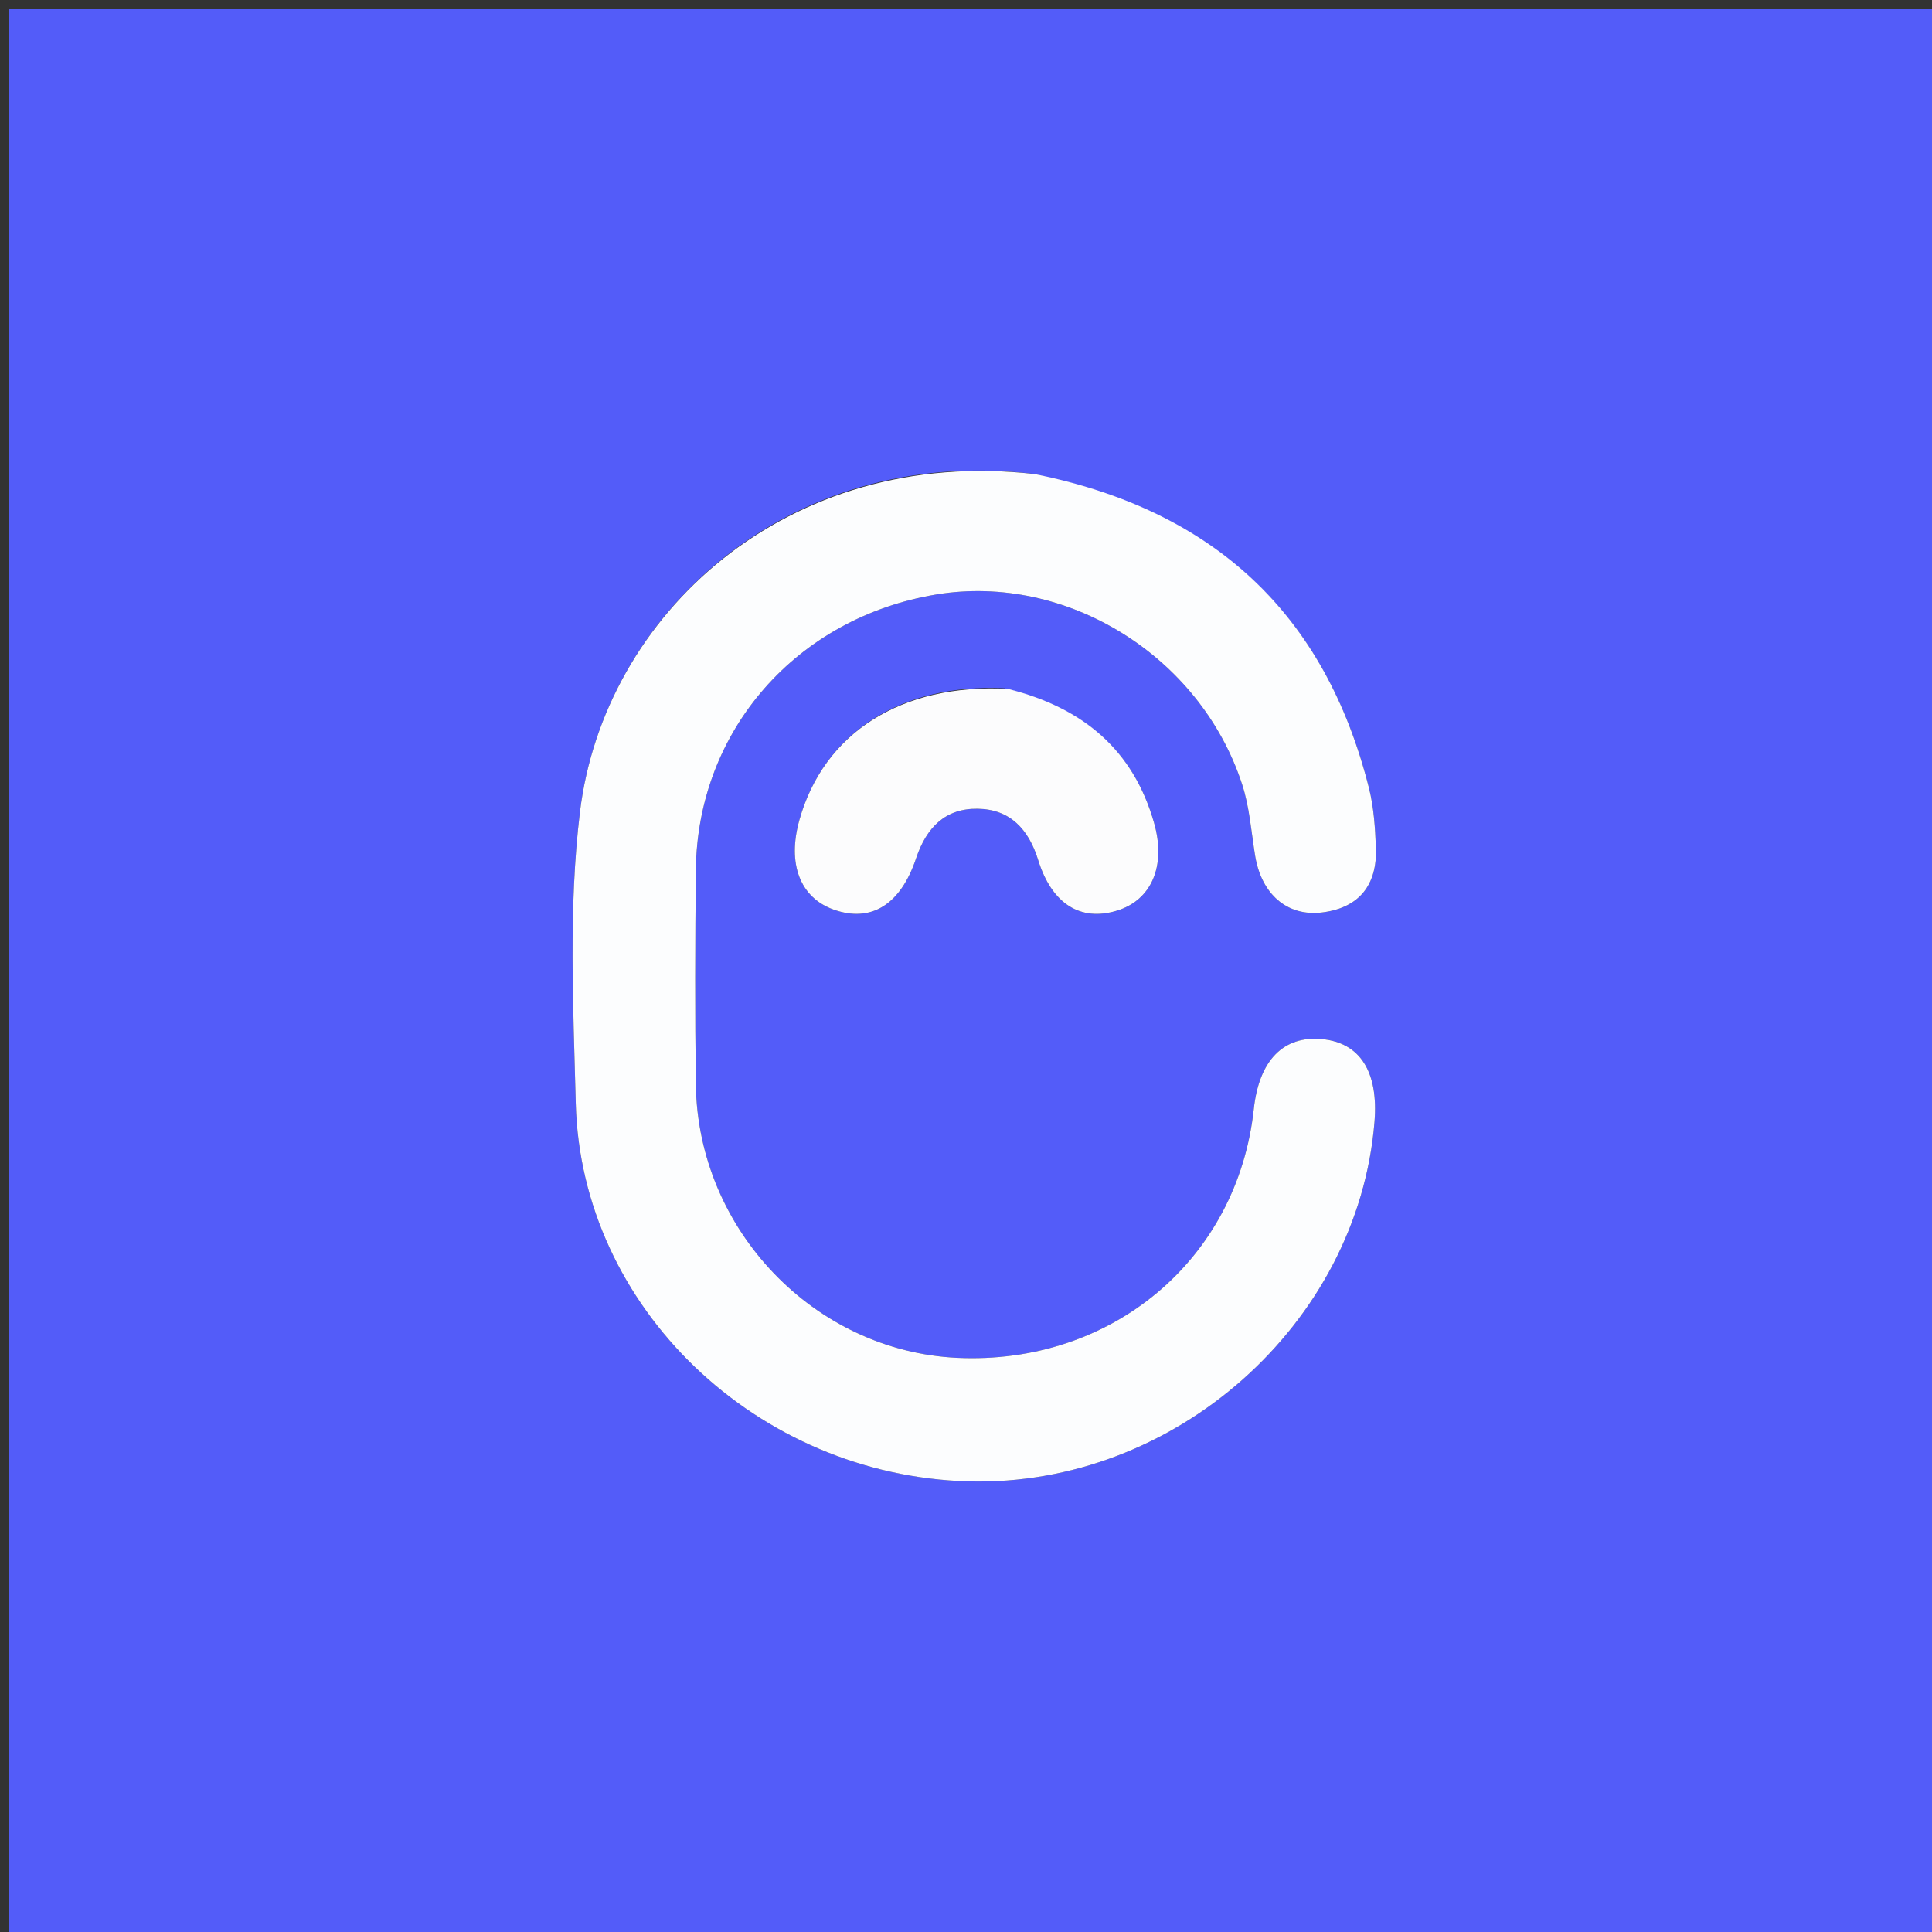 <?xml version="1.0" encoding="UTF-8"?>
<svg xmlns="http://www.w3.org/2000/svg" xmlns:xlink="http://www.w3.org/1999/xlink" width="250px" height="250px" viewBox="0 0 250 250" version="1.1">
<rect x="0" y="0" width="250" height="250" fill="#333333" stroke="none"/>
<g id="surface1">
<path style=" stroke:none;fill-rule:nonzero;fill:rgb(32.549%,36.078%,97.647%);fill-opacity:1;" d="M 122.223 251.109 C 81.48 251.109 41.297 251.109 1.109 251.109 C 1.109 167.777 1.109 84.445 1.109 1.109 C 84.445 1.109 167.777 1.109 251.109 1.109 C 251.109 84.445 251.109 167.777 251.109 251.109 C 208.332 251.109 165.555 251.109 122.223 251.109 M 133.398 61.281 C 101.816 57.672 78.137 79.574 75.047 105.062 C 73.539 117.473 74.184 130.195 74.504 142.762 C 75.18 169.227 97.945 190.938 125.328 191.691 C 151.945 192.422 175.715 171.379 177.859 145.18 C 178.391 138.695 176.004 134.926 171.07 134.457 C 166.074 133.984 162.922 137.207 162.242 143.5 C 160.133 162.988 143.84 176.652 123.844 175.703 C 105.367 174.824 90.301 159.125 90.043 140.348 C 89.918 131.098 89.949 121.84 90.043 112.59 C 90.227 94.547 103.074 79.895 121.203 76.918 C 137.965 74.168 155.285 84.844 160.719 101.461 C 161.684 104.406 161.91 107.602 162.406 110.695 C 163.207 115.66 166.523 118.637 171.09 118.07 C 175.918 117.473 178.23 114.469 178.043 109.68 C 177.941 107.105 177.773 104.469 177.148 101.98 C 171.477 79.449 157.098 66.02 133.398 61.281 M 129.965 89.062 C 116.605 88.41 106.602 94.84 103.441 106.109 C 101.852 111.773 103.52 116.141 107.863 117.699 C 112.648 119.41 116.504 117.164 118.547 111.055 C 119.883 107.066 122.336 104.59 126.516 104.652 C 130.699 104.715 133.102 107.301 134.336 111.281 C 136.113 117.008 139.848 119.281 144.555 117.832 C 149.004 116.465 150.926 112.055 149.336 106.477 C 146.652 97.059 140.199 91.598 129.965 89.062 Z M 129.965 89.062 "/>
<path style=" stroke:none;fill-rule:nonzero;fill:rgb(98.824%,99.216%,99.608%);fill-opacity:1;" d="M 133.891 61.344 C 157.098 66.02 171.477 79.449 177.148 101.98 C 177.773 104.469 177.941 107.105 178.043 109.68 C 178.23 114.469 175.918 117.473 171.09 118.07 C 166.523 118.637 163.207 115.66 162.406 110.695 C 161.91 107.602 161.684 104.406 160.719 101.461 C 155.285 84.844 137.965 74.168 121.203 76.918 C 103.074 79.895 90.227 94.547 90.043 112.59 C 89.949 121.84 89.918 131.098 90.043 140.348 C 90.301 159.125 105.367 174.824 123.844 175.703 C 143.84 176.652 160.133 162.988 162.242 143.5 C 162.922 137.207 166.074 133.984 171.07 134.457 C 176.004 134.926 178.391 138.695 177.859 145.18 C 175.715 171.379 151.945 192.422 125.328 191.691 C 97.945 190.938 75.18 169.227 74.504 142.762 C 74.184 130.195 73.539 117.473 75.047 105.062 C 78.137 79.574 101.816 57.672 133.891 61.344 Z M 133.891 61.344 "/>
<path style=" stroke:none;fill-rule:nonzero;fill:rgb(98.824%,98.824%,99.216%);fill-opacity:1;" d="M 130.43 89.141 C 140.199 91.598 146.652 97.059 149.336 106.477 C 150.926 112.055 149.004 116.465 144.555 117.832 C 139.848 119.281 136.113 117.008 134.336 111.281 C 133.102 107.301 130.699 104.715 126.516 104.652 C 122.336 104.59 119.883 107.066 118.547 111.055 C 116.504 117.164 112.648 119.41 107.863 117.699 C 103.52 116.141 101.852 111.773 103.441 106.109 C 106.602 94.84 116.605 88.41 130.43 89.141 Z M 130.43 89.141 "/>
</g>
</svg>
